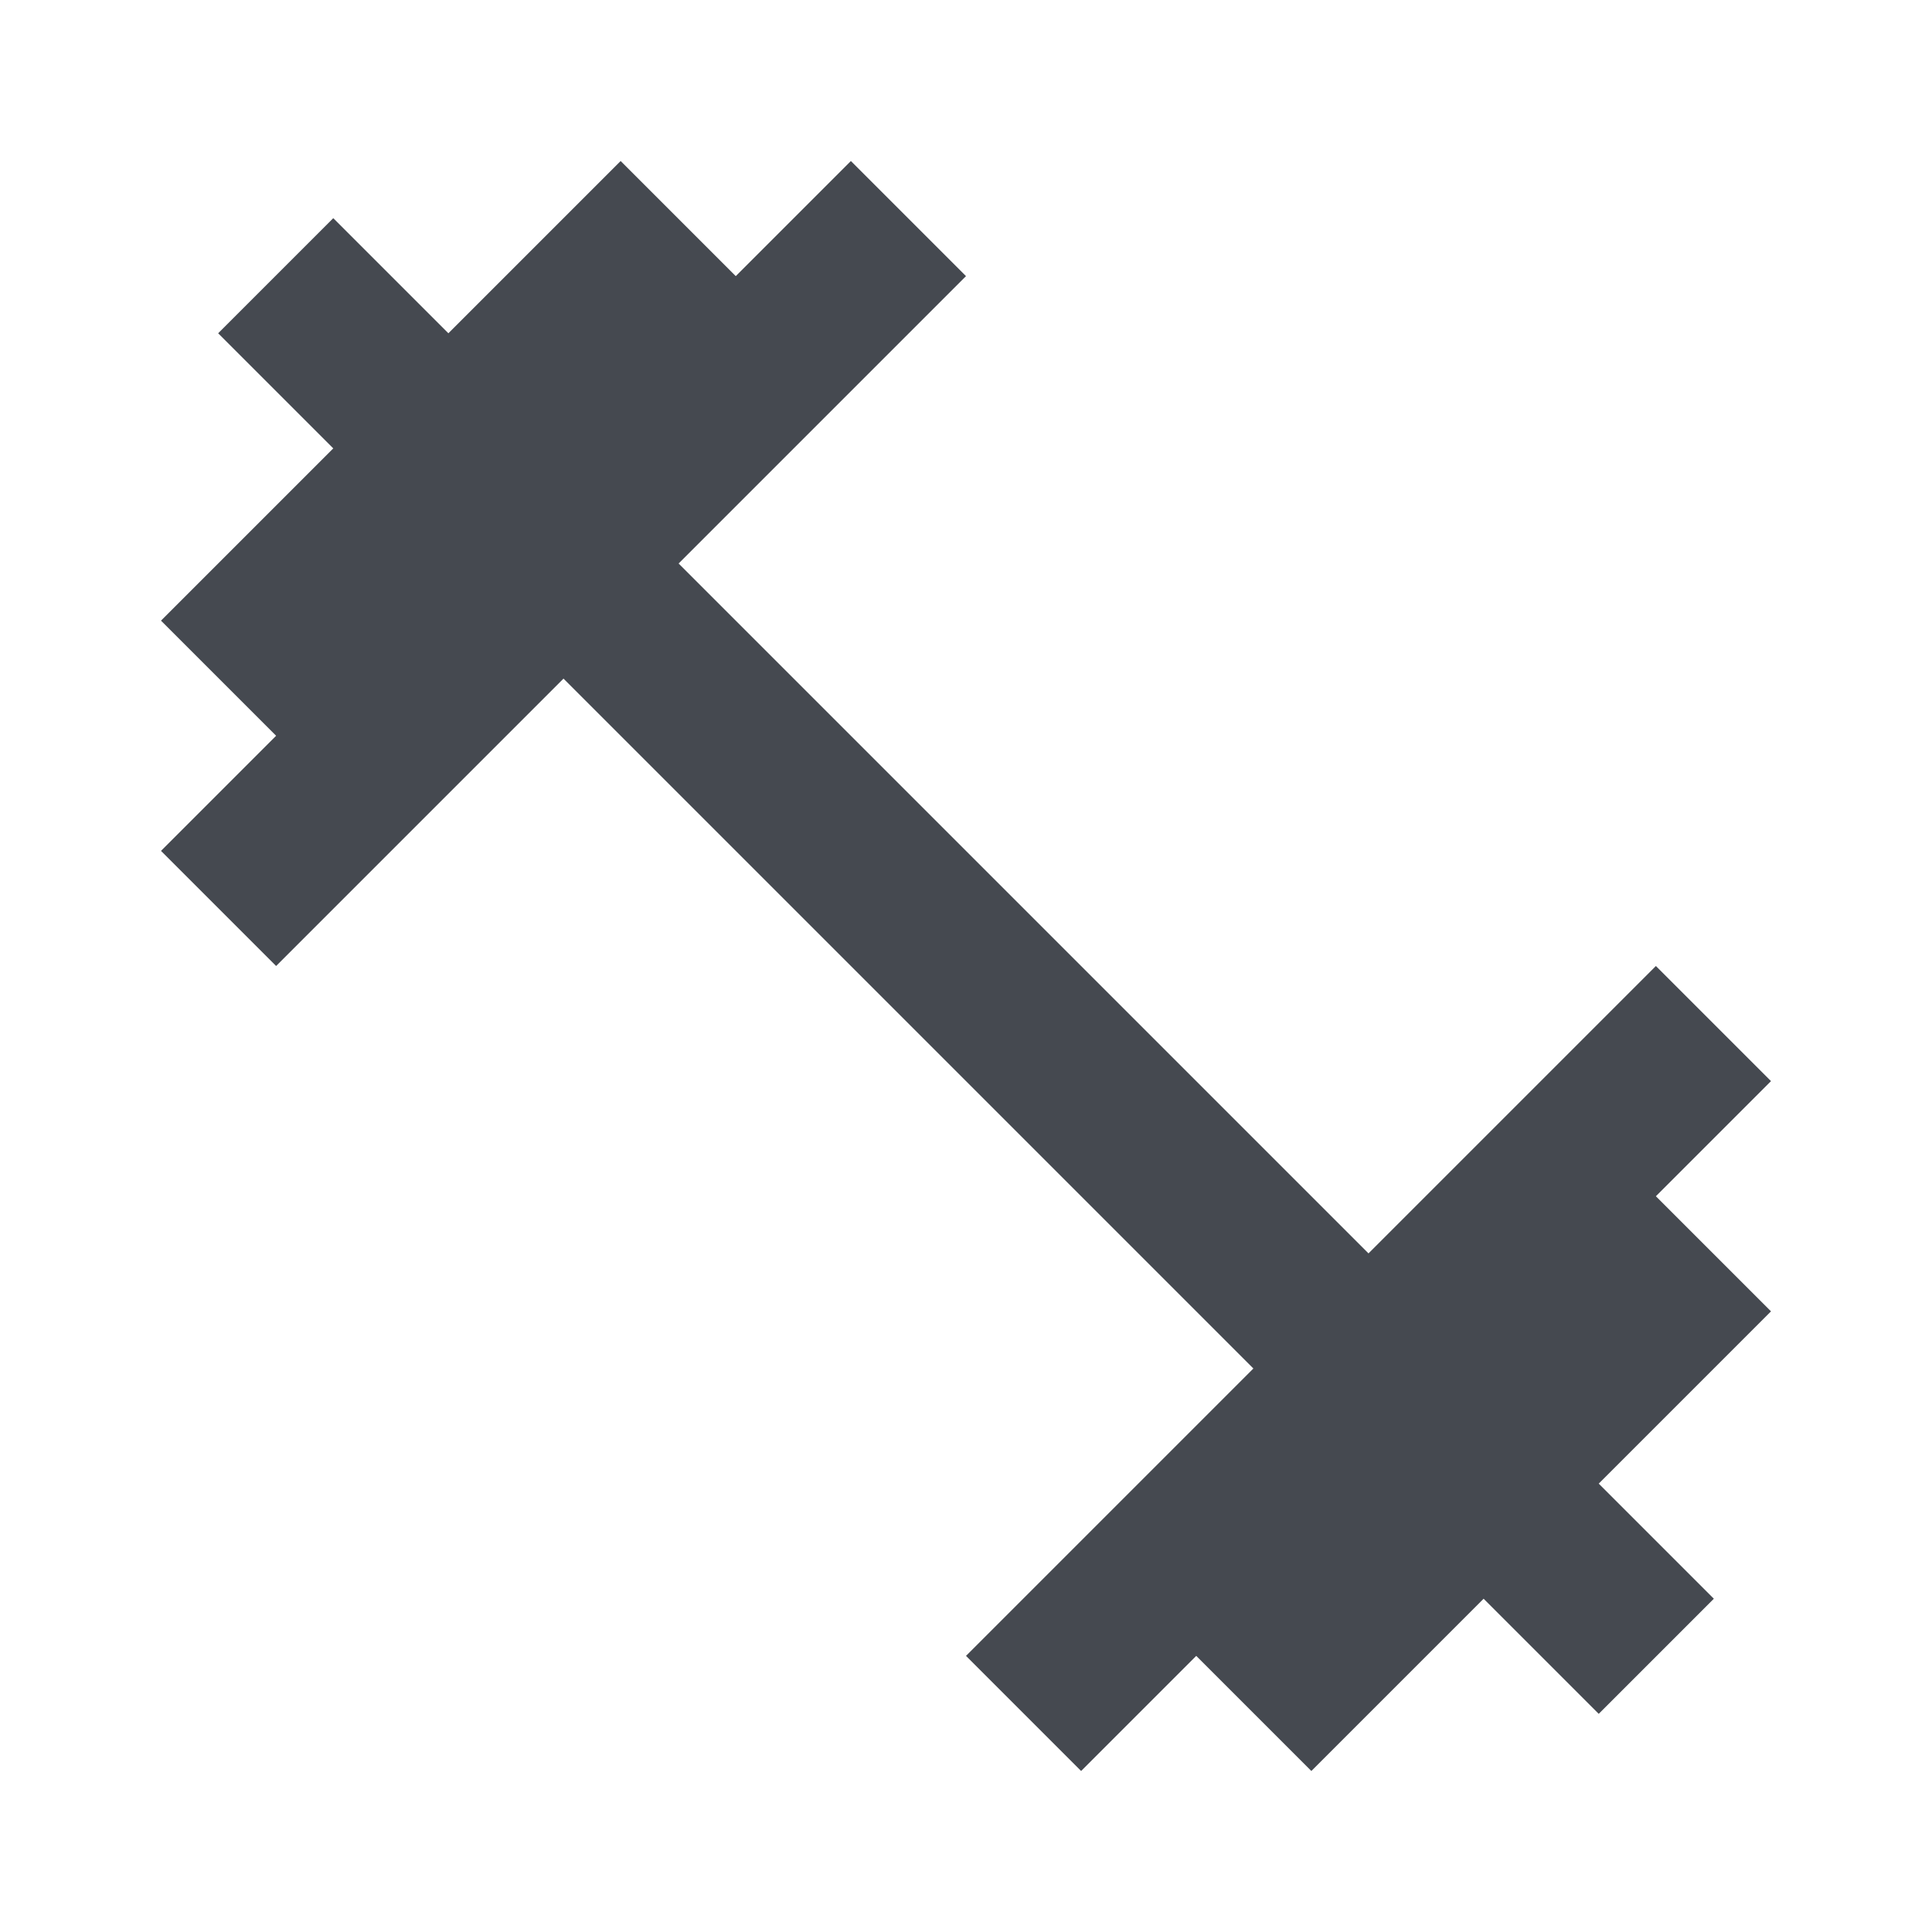 <svg id="Gym" xmlns="http://www.w3.org/2000/svg" width="24" height="24" viewBox="0 0 24 24">
  <path id="Caminho_2171" data-name="Caminho 2171" d="M0,0H24V24H0Z" fill="none"/>
  <path id="Caminho_2172" data-name="Caminho 2172" d="M20.57,14.86,22,13.43,20.57,12,17,15.57,8.43,7,12,3.43,10.57,2,9.14,3.43,7.71,2,5.57,4.14,4.14,2.71,2.71,4.14,4.14,5.57,2,7.71,3.43,9.14,2,10.57,3.43,12,7,8.43,15.57,17,12,20.57,13.43,22l1.43-1.43L16.29,22l2.14-2.14,1.43,1.43,1.43-1.43-1.43-1.43L22,16.29Z" fill="#454950"/>
</svg>
